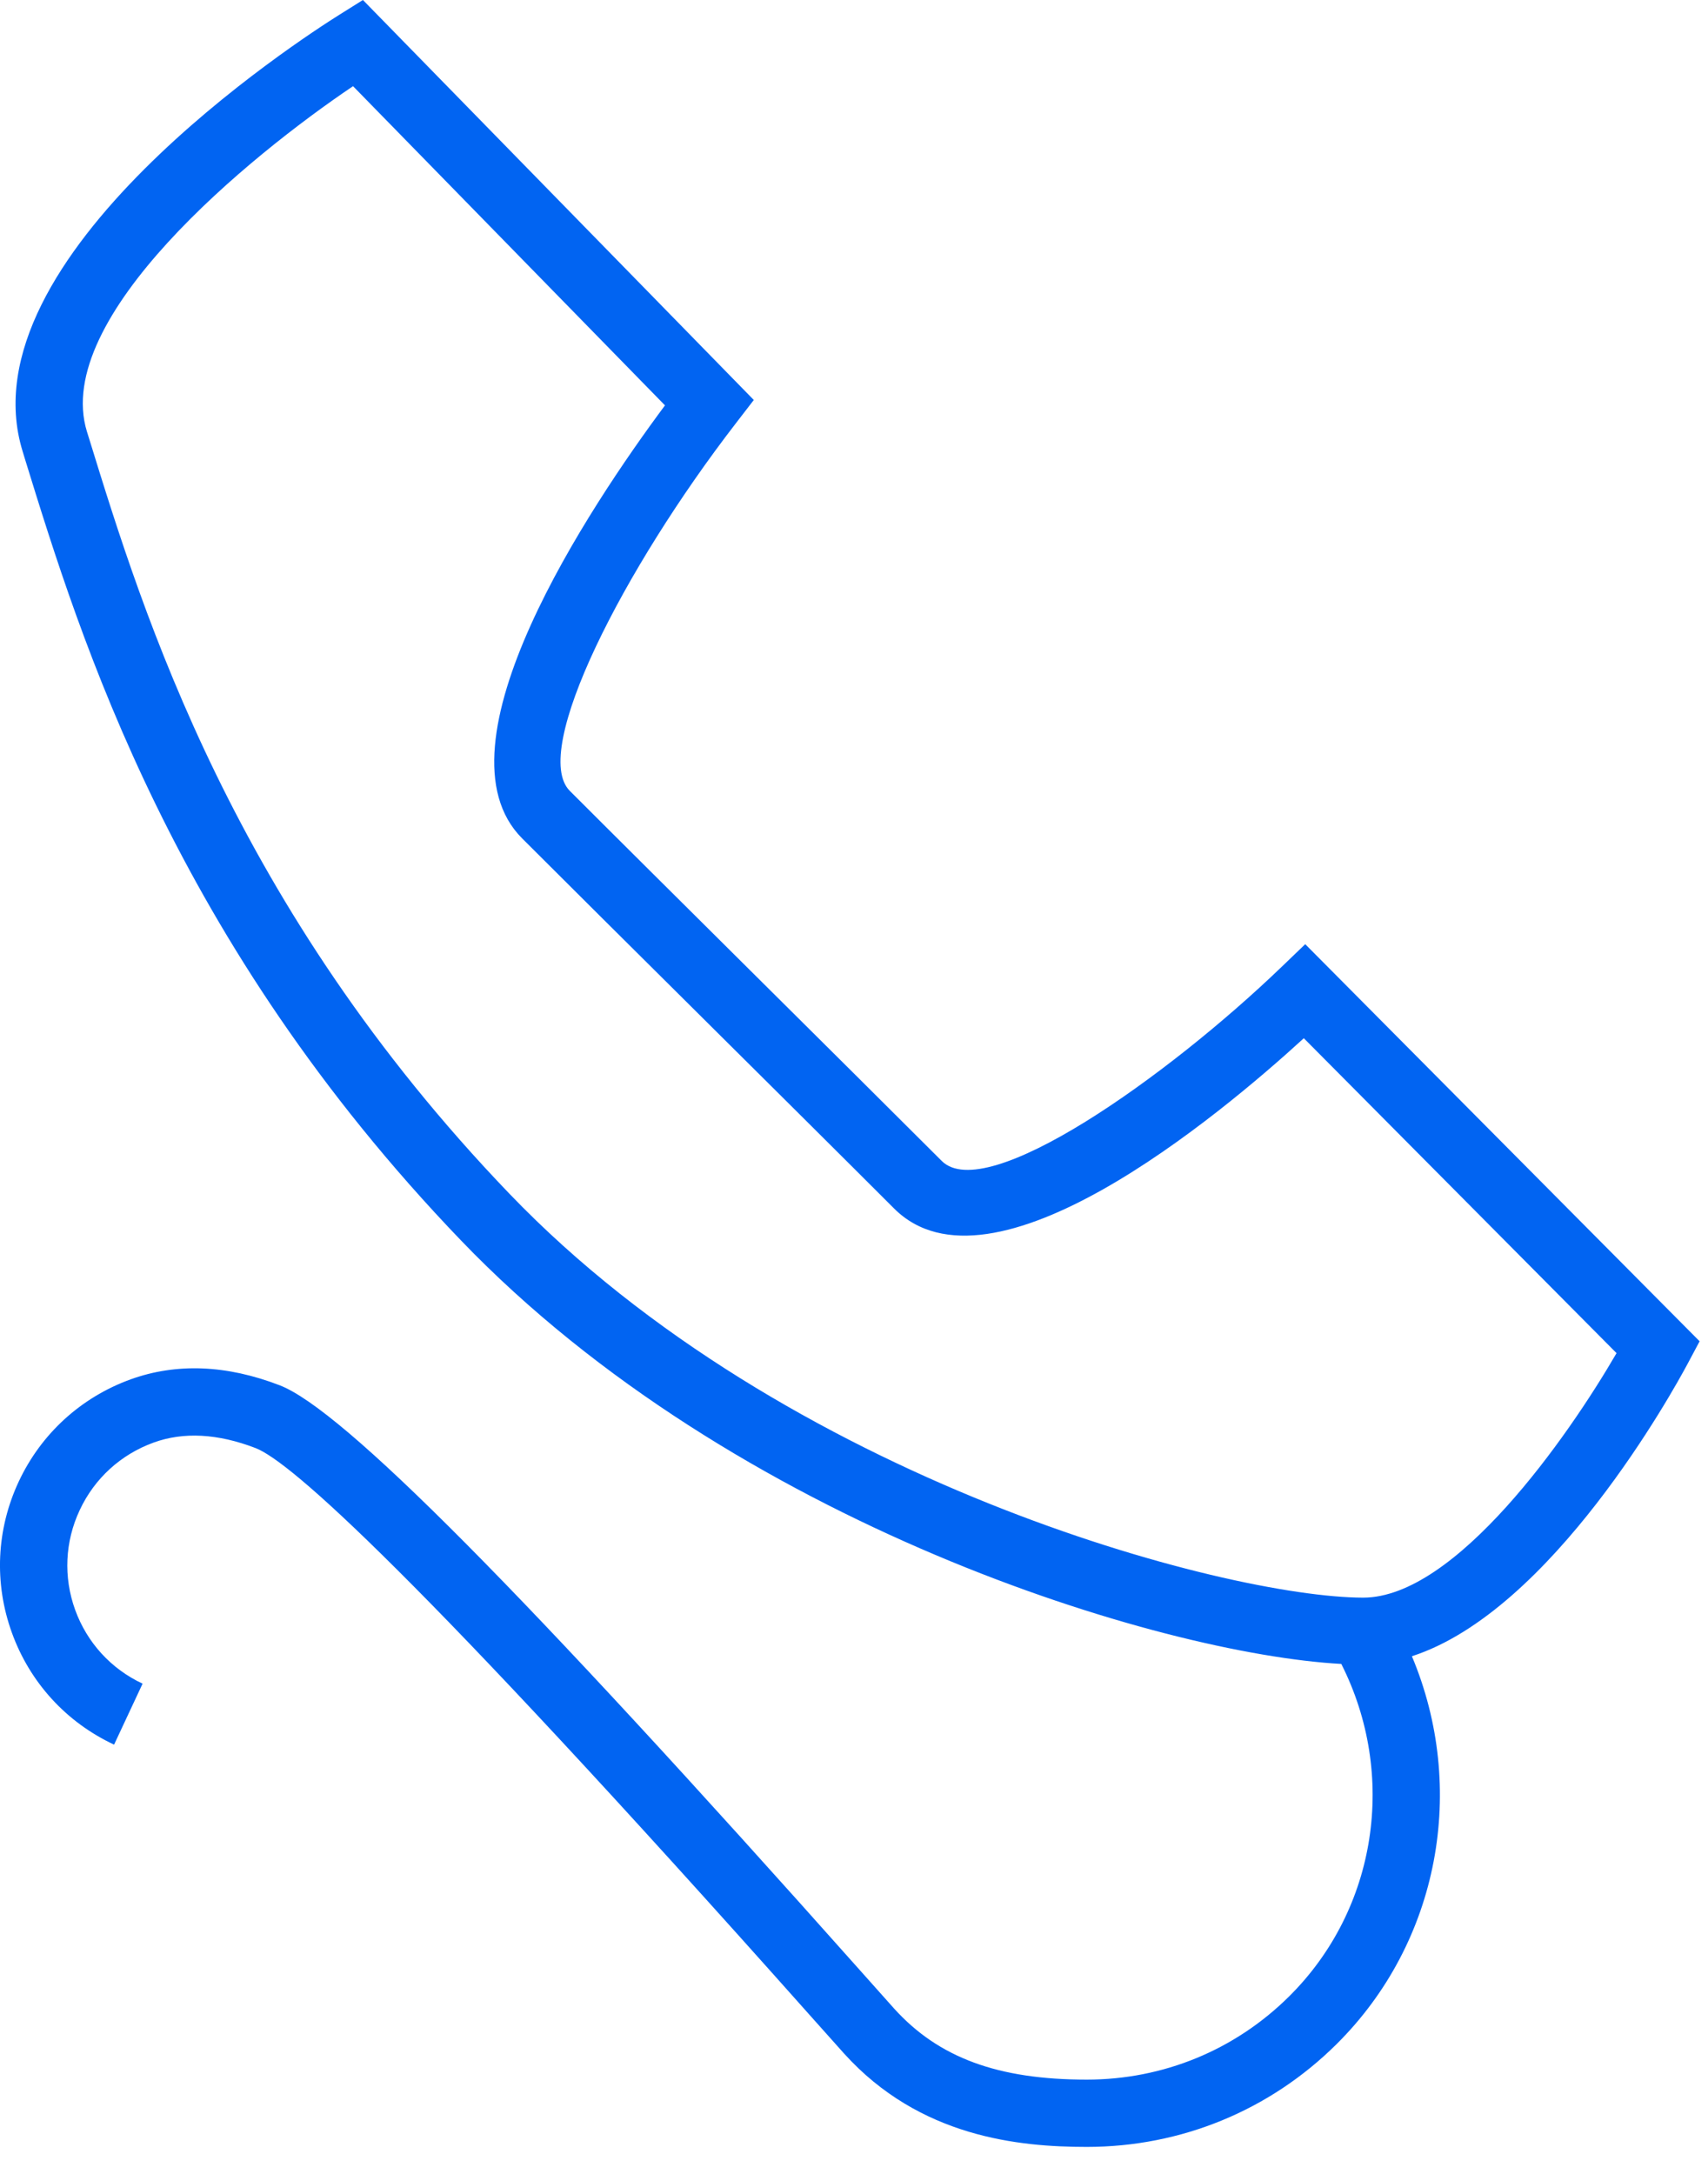 <?xml version="1.0" encoding="UTF-8"?>
<svg width="33px" height="42px" viewBox="0 0 33 42" version="1.1" xmlns="http://www.w3.org/2000/svg" xmlns:xlink="http://www.w3.org/1999/xlink">
    <title>4D7BBE49-6604-4D99-8070-C8BE0DEBD2EC</title>
    <g id="DESKTOP" stroke="none" stroke-width="1" fill="none" fill-rule="evenodd">
        <g id="01.1_HOME_TIM_PARTY" transform="translate(-954, -4238)" fill="#0164F2">
            <g id="contact_box_desktop" transform="translate(-162, 4040)">
                <g transform="translate(0, 34)" id="hai-bisogno-di-assistenza">
                    <g transform="translate(920, 0)">
                        <g id="tel" transform="translate(188, 126)">
                            <g id="icone/contenuto-generico/48x48/telefonia---linee-telefoniche" transform="translate(8, 38)">
                                <path d="M26.337,30.867 L26.333,30.867 C23.682,30.861 15.171,28.609 9.847,23.068 C4.509,17.512 2.769,11.869 1.729,8.497 L1.68,8.34 C0.999,6.136 4.823,3.011 6.821,1.665 L12.848,7.832 C11.391,9.792 8.304,14.413 10.089,16.199 C10.918,17.028 12.238,18.34 13.577,19.669 C14.969,21.052 16.38,22.453 17.275,23.349 C19.154,25.227 23.539,21.57 25.191,20.059 L31.233,26.143 C30.29,27.768 28.125,30.867 26.337,30.867 L26.337,30.867 Z M25.218,18.242 L24.757,18.685 C22.554,20.803 19.053,23.284 18.195,22.43 C17.299,21.534 15.887,20.131 14.493,18.747 C13.156,17.418 11.836,16.108 11.009,15.28 C10.241,14.512 12.049,10.987 14.219,8.176 L14.564,7.728 L7.012,0 L6.568,0.278 C5.818,0.747 -0.722,4.973 0.438,8.723 L0.486,8.881 C1.561,12.363 3.358,18.19 8.909,23.968 C14.181,29.455 22.413,31.955 25.915,32.148 C26.995,34.285 26.612,36.879 24.908,38.57 C23.863,39.608 22.475,40.179 20.997,40.179 C19.281,40.179 18.134,39.756 17.275,38.806 L16.607,38.057 C10.074,30.715 6.619,27.232 5.403,26.764 C4.378,26.369 3.409,26.33 2.523,26.65 C1.564,26.998 0.796,27.699 0.363,28.622 C-0.07,29.547 -0.118,30.585 0.23,31.546 C0.578,32.507 1.279,33.274 2.204,33.707 L2.755,32.529 C2.145,32.243 1.682,31.737 1.452,31.103 C1.223,30.47 1.254,29.784 1.541,29.174 C1.826,28.564 2.333,28.102 2.965,27.872 C3.545,27.66 4.208,27.697 4.937,27.977 C5.604,28.234 8.002,30.341 15.635,38.921 L16.311,39.678 C17.771,41.292 19.685,41.479 20.997,41.479 C22.82,41.479 24.534,40.774 25.824,39.493 C27.815,37.517 28.35,34.546 27.279,31.999 C29.983,31.125 32.327,26.873 32.612,26.338 L32.838,25.914 L25.218,18.242 Z" id="Fill-1"></path>
                            </g>
                        </g>
                    </g>
                </g>
            </g>
        </g>
    </g>
</svg>